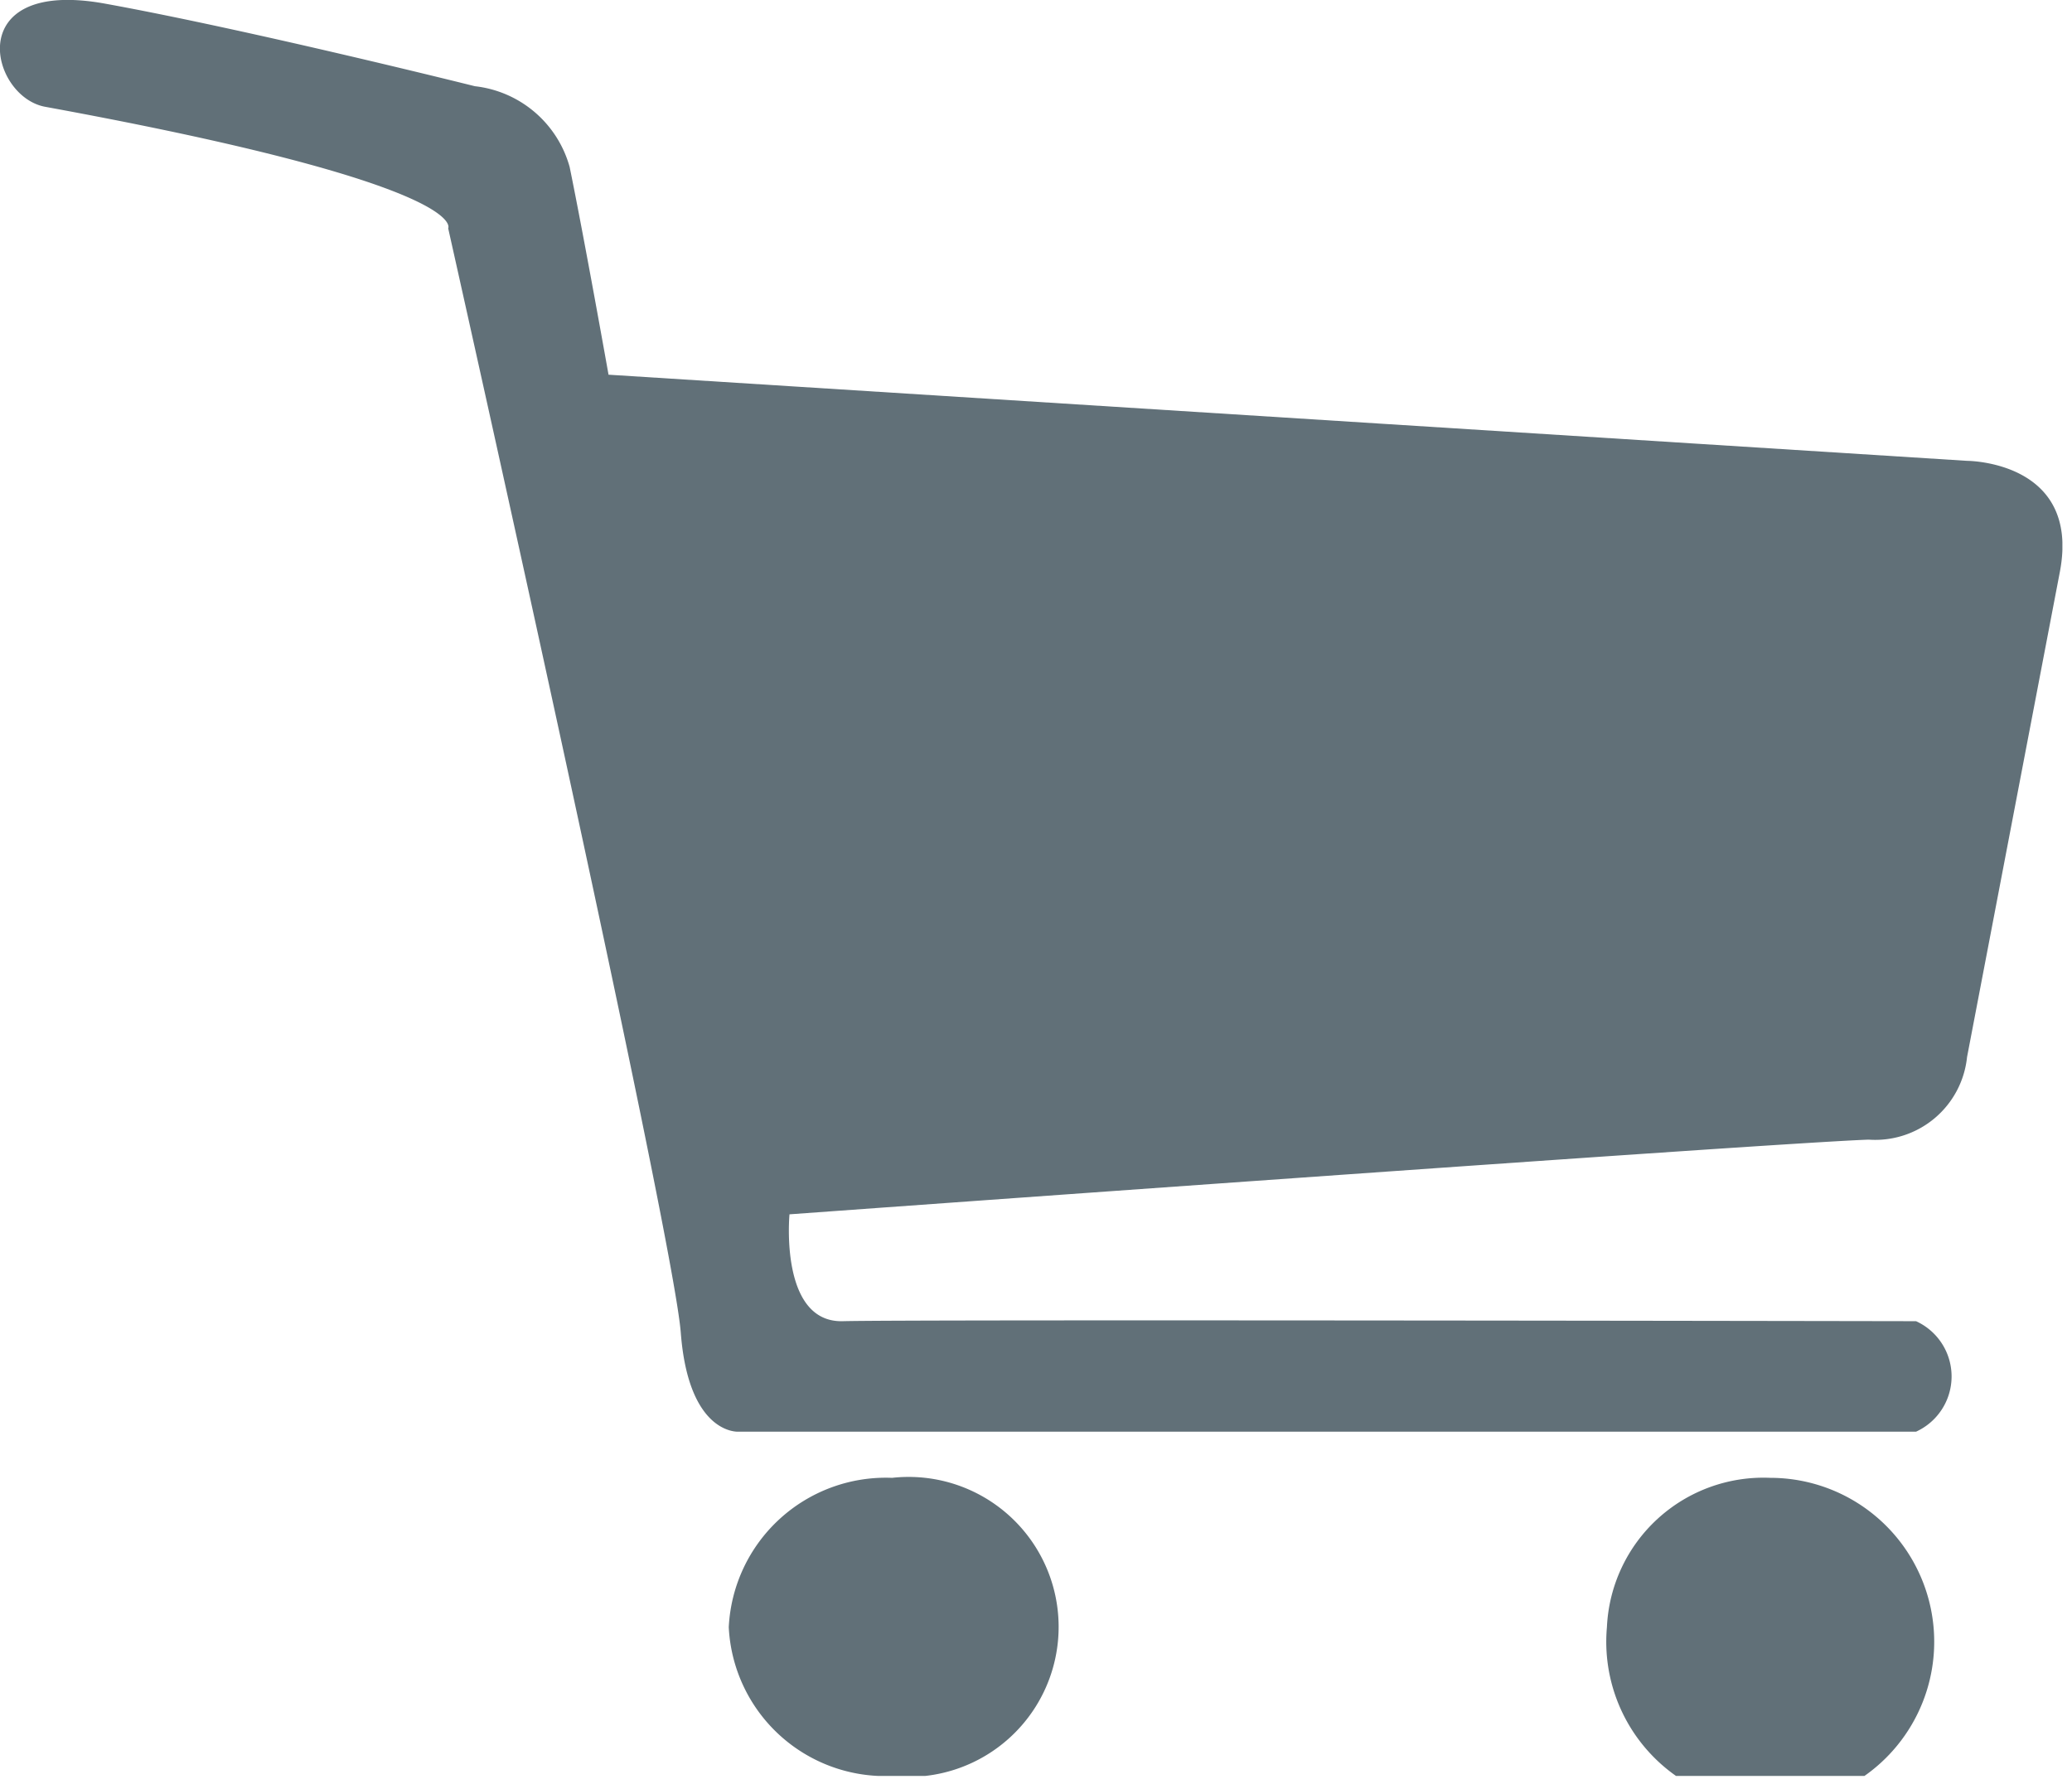 <svg xmlns="http://www.w3.org/2000/svg" xmlns:xlink="http://www.w3.org/1999/xlink" viewBox="0 0 37.53 32.32"><defs><style>.cls-1{fill:none;}.cls-2{clip-path:url(#clip-path);}.cls-3{fill:#617078;}</style><clipPath id="clip-path"><rect class="cls-1" width="33.96" height="29.25"/></clipPath><symbol id="Nieuw_symbool_22" data-name="Nieuw symbool 22" viewBox="0 0 33.96 29.25"><g class="cls-2"><path class="cls-3" d="M10,6.17,32.39,7.59s1.87,0,1.53,1.82l-1.53,8a1.52,1.52,0,0,1-1.62,1.36C29.25,18.82,13,20,13,20s-.17,1.79.88,1.76,17.67,0,17.67,0a1,1,0,0,1,0,1.82H12.16s-.82.06-.95-1.63S7.38,3.76,7.38,3.76s.41-.71-6.63-2C-.17,1.6-.64-.37,1.73.06S7.82,1.42,7.82,1.42A1.83,1.83,0,0,1,9.38,2.75c.24,1.17.64,3.42.64,3.42"/><path class="cls-3" d="M12,26.8a2.58,2.58,0,0,0,2.69,2.45,2.47,2.47,0,1,0,0-4.91A2.59,2.59,0,0,0,12,26.8"/><path class="cls-3" d="M26.46,26.8a2.7,2.7,0,1,0,2.69-2.46,2.58,2.58,0,0,0-2.69,2.46"/></g></symbol></defs><g id="Laag_2" data-name="Laag 2"><g id="Laag_1-2" data-name="Laag 1"><use width="33.96" height="29.25" transform="scale(1.1)" xlink:href="#Nieuw_symbool_22"/></g></g></svg>